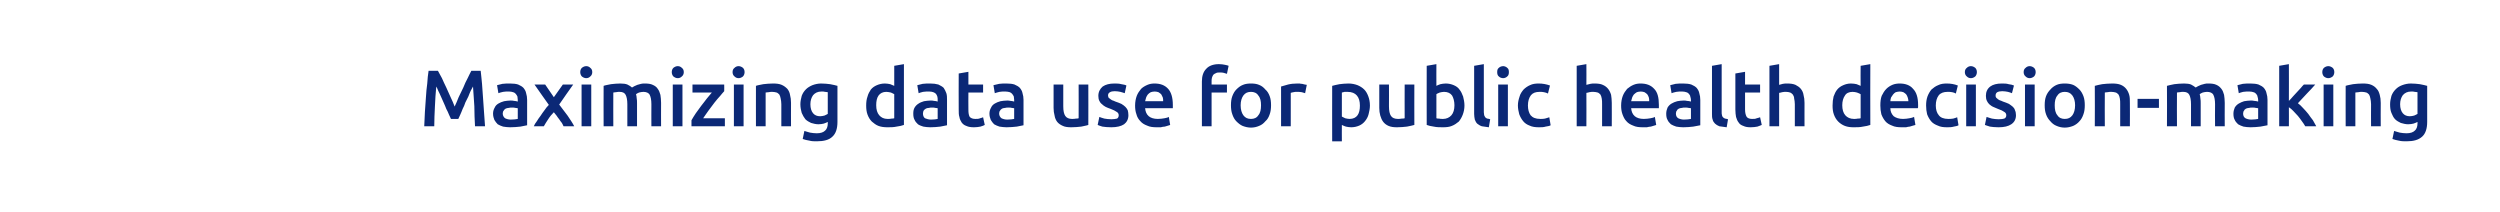 <?xml version="1.0" standalone="no"?><!DOCTYPE svg PUBLIC "-//W3C//DTD SVG 1.1//EN" "http://www.w3.org/Graphics/SVG/1.1/DTD/svg11.dtd"><svg xmlns="http://www.w3.org/2000/svg" version="1.1" width="748.4px" height="63.4px" viewBox="0 -1 748.4 63.4" style="top:-1px">  <desc>Maximizing data use for public health decision-making</desc>  <defs/>  <g id="Polygon82560">    <path d="M 131.1 20.2 C 131.4 20.8 131.8 21.5 132.3 22.4 C 132.7 23.3 133.1 24.2 133.6 25.2 C 134 26.2 134.5 27.1 134.9 28.1 C 135.4 29.1 135.8 30.1 136.1 30.9 C 136.5 30.1 136.9 29.1 137.3 28.1 C 137.8 27.1 138.2 26.2 138.7 25.2 C 139.1 24.2 139.5 23.3 140 22.4 C 140.4 21.5 140.8 20.8 141.1 20.2 C 141.1 20.2 143.9 20.2 143.9 20.2 C 144 21.4 144.2 22.7 144.3 24.1 C 144.4 25.4 144.5 26.8 144.6 28.3 C 144.7 29.7 144.8 31.1 144.9 32.6 C 145 34 145.1 35.4 145.2 36.8 C 145.2 36.8 142.2 36.8 142.2 36.8 C 142.1 34.9 142 32.9 142 30.8 C 141.9 28.8 141.7 26.8 141.6 24.9 C 141.4 25.3 141.2 25.7 140.9 26.2 C 140.7 26.7 140.4 27.3 140.2 27.9 C 139.9 28.5 139.6 29.1 139.3 29.7 C 139.1 30.4 138.8 31 138.5 31.6 C 138.3 32.2 138 32.8 137.8 33.3 C 137.6 33.8 137.4 34.2 137.2 34.6 C 137.2 34.6 135 34.6 135 34.6 C 134.8 34.2 134.6 33.8 134.4 33.3 C 134.2 32.7 133.9 32.2 133.6 31.6 C 133.4 31 133.1 30.4 132.8 29.7 C 132.5 29.1 132.3 28.5 132 27.9 C 131.7 27.3 131.5 26.7 131.2 26.2 C 131 25.7 130.8 25.2 130.6 24.9 C 130.4 26.8 130.3 28.8 130.2 30.8 C 130.1 32.9 130 34.9 130 36.8 C 130 36.8 127 36.8 127 36.8 C 127.1 35.4 127.1 34 127.2 32.5 C 127.3 31.1 127.4 29.6 127.5 28.2 C 127.6 26.7 127.7 25.3 127.9 24 C 128 22.6 128.1 21.3 128.3 20.2 C 128.3 20.2 131.1 20.2 131.1 20.2 Z M 152.9 34.8 C 153.8 34.8 154.5 34.7 155 34.6 C 155 34.6 155 31.4 155 31.4 C 154.8 31.4 154.6 31.3 154.3 31.3 C 154 31.2 153.6 31.2 153.3 31.2 C 153 31.2 152.6 31.2 152.3 31.3 C 152 31.3 151.7 31.4 151.4 31.5 C 151.2 31.7 150.9 31.8 150.8 32.1 C 150.6 32.3 150.5 32.6 150.5 33 C 150.5 33.6 150.8 34.1 151.2 34.4 C 151.6 34.6 152.2 34.8 152.9 34.8 Z M 152.7 24 C 153.7 24 154.5 24.1 155.1 24.3 C 155.8 24.6 156.3 24.9 156.7 25.3 C 157.1 25.8 157.4 26.3 157.5 26.9 C 157.7 27.5 157.8 28.2 157.8 28.9 C 157.8 28.9 157.8 36.5 157.8 36.5 C 157.3 36.6 156.7 36.7 155.8 36.9 C 154.9 37 153.8 37.1 152.7 37.1 C 151.9 37.1 151.3 37 150.6 36.9 C 150 36.7 149.5 36.5 149 36.2 C 148.6 35.8 148.3 35.4 148 34.9 C 147.8 34.4 147.6 33.8 147.6 33 C 147.6 32.3 147.8 31.7 148.1 31.2 C 148.3 30.7 148.7 30.3 149.2 30 C 149.7 29.7 150.2 29.5 150.9 29.3 C 151.5 29.2 152.2 29.1 152.8 29.1 C 153.2 29.1 153.5 29.1 153.9 29.2 C 154.2 29.2 154.6 29.3 155 29.4 C 155 29.4 155 28.9 155 28.9 C 155 28.6 154.9 28.2 154.9 27.9 C 154.8 27.6 154.6 27.4 154.4 27.1 C 154.2 26.9 154 26.7 153.6 26.6 C 153.3 26.5 152.9 26.4 152.4 26.4 C 151.7 26.4 151.1 26.4 150.6 26.5 C 150 26.6 149.5 26.8 149.2 26.9 C 149.2 26.9 148.8 24.5 148.8 24.5 C 149.2 24.4 149.7 24.3 150.4 24.1 C 151.1 24 151.9 24 152.7 24 Z M 165.8 28.1 L 168.5 24.3 L 171.6 24.3 C 171.6 24.3 167.35 30.28 167.4 30.3 C 168.2 31.4 169.1 32.5 169.9 33.6 C 170.7 34.8 171.4 35.8 171.9 36.8 C 171.9 36.8 168.7 36.8 168.7 36.8 C 168.6 36.5 168.4 36.2 168.2 35.8 C 167.9 35.5 167.7 35.1 167.4 34.7 C 167.1 34.4 166.9 34 166.6 33.6 C 166.3 33.2 166 32.9 165.8 32.6 C 165.2 33.2 164.6 33.9 164.1 34.7 C 163.6 35.5 163.1 36.2 162.8 36.8 C 162.8 36.8 159.8 36.8 159.8 36.8 C 160 36.3 160.3 35.8 160.7 35.3 C 161 34.8 161.4 34.2 161.8 33.7 C 162.2 33.1 162.6 32.5 163 32 C 163.4 31.4 163.8 30.9 164.3 30.4 C 164.26 30.4 160 24.3 160 24.3 L 163.2 24.3 L 165.8 28.1 Z M 177 36.8 L 174.1 36.8 L 174.1 24.3 L 177 24.3 L 177 36.8 Z M 177.3 20.6 C 177.3 21.1 177.1 21.6 176.7 21.9 C 176.4 22.2 176 22.4 175.5 22.4 C 175 22.4 174.6 22.2 174.2 21.9 C 173.9 21.6 173.7 21.1 173.7 20.6 C 173.7 20 173.9 19.6 174.2 19.3 C 174.6 19 175 18.8 175.5 18.8 C 176 18.8 176.4 19 176.7 19.3 C 177.1 19.6 177.3 20 177.3 20.6 Z M 187.8 30.2 C 187.8 28.9 187.6 28 187.3 27.4 C 187 26.8 186.4 26.5 185.5 26.5 C 185.2 26.5 184.8 26.5 184.4 26.6 C 184 26.6 183.8 26.7 183.6 26.7 C 183.57 26.69 183.6 36.8 183.6 36.8 L 180.7 36.8 C 180.7 36.8 180.66 24.67 180.7 24.7 C 181.2 24.5 182 24.4 182.9 24.2 C 183.8 24.1 184.7 24 185.7 24 C 186.6 24 187.3 24.1 187.8 24.3 C 188.4 24.6 188.9 24.9 189.2 25.2 C 189.4 25.1 189.6 25 189.9 24.8 C 190.2 24.7 190.5 24.5 190.8 24.4 C 191.1 24.3 191.5 24.2 191.9 24.1 C 192.3 24 192.6 24 193 24 C 194 24 194.8 24.1 195.4 24.4 C 196.1 24.7 196.6 25.1 196.9 25.6 C 197.3 26.1 197.5 26.7 197.7 27.4 C 197.8 28.1 197.9 28.9 197.9 29.8 C 197.87 29.76 197.9 36.8 197.9 36.8 L 195 36.8 C 195 36.8 194.97 30.22 195 30.2 C 195 28.9 194.8 28 194.5 27.4 C 194.2 26.8 193.5 26.5 192.6 26.5 C 192.2 26.5 191.7 26.6 191.3 26.7 C 190.9 26.9 190.6 27 190.4 27.2 C 190.5 27.6 190.6 28 190.6 28.4 C 190.7 28.9 190.7 29.4 190.7 29.9 C 190.72 29.88 190.7 36.8 190.7 36.8 L 187.8 36.8 C 187.8 36.8 187.81 30.22 187.8 30.2 Z M 204.3 36.8 L 201.4 36.8 L 201.4 24.3 L 204.3 24.3 L 204.3 36.8 Z M 204.7 20.6 C 204.7 21.1 204.5 21.6 204.1 21.9 C 203.8 22.2 203.4 22.4 202.9 22.4 C 202.4 22.4 202 22.2 201.6 21.9 C 201.3 21.6 201.1 21.1 201.1 20.6 C 201.1 20 201.3 19.6 201.6 19.3 C 202 19 202.4 18.8 202.9 18.8 C 203.4 18.8 203.8 19 204.1 19.3 C 204.5 19.6 204.7 20 204.7 20.6 Z M 216.8 26.3 C 216.5 26.6 216.1 27.1 215.6 27.7 C 215 28.3 214.5 29 213.9 29.7 C 213.3 30.5 212.7 31.3 212.1 32.1 C 211.5 32.9 211 33.7 210.5 34.4 C 210.49 34.39 217 34.4 217 34.4 L 217 36.8 L 207 36.8 C 207 36.8 206.99 35.02 207 35 C 207.3 34.4 207.8 33.7 208.3 32.9 C 208.8 32.2 209.4 31.4 209.9 30.7 C 210.5 29.9 211.1 29.2 211.6 28.5 C 212.2 27.8 212.7 27.2 213.1 26.7 C 213.08 26.69 207.3 26.7 207.3 26.7 L 207.3 24.3 L 216.8 24.3 C 216.8 24.3 216.83 26.3 216.8 26.3 Z M 222.6 36.8 L 219.7 36.8 L 219.7 24.3 L 222.6 24.3 L 222.6 36.8 Z M 222.9 20.6 C 222.9 21.1 222.7 21.6 222.4 21.9 C 222 22.2 221.6 22.4 221.1 22.4 C 220.6 22.4 220.2 22.2 219.9 21.9 C 219.5 21.6 219.3 21.1 219.3 20.6 C 219.3 20 219.5 19.6 219.9 19.3 C 220.2 19 220.6 18.8 221.1 18.8 C 221.6 18.8 222 19 222.4 19.3 C 222.7 19.6 222.9 20 222.9 20.6 Z M 226.3 24.7 C 226.8 24.5 227.6 24.4 228.5 24.2 C 229.4 24.1 230.4 24 231.4 24 C 232.5 24 233.3 24.1 234 24.4 C 234.7 24.7 235.2 25.1 235.7 25.6 C 236.1 26.1 236.4 26.7 236.5 27.4 C 236.7 28.1 236.8 28.9 236.8 29.8 C 236.77 29.76 236.8 36.8 236.8 36.8 L 233.9 36.8 C 233.9 36.8 233.87 30.22 233.9 30.2 C 233.9 29.5 233.8 29 233.7 28.5 C 233.6 28 233.5 27.6 233.3 27.3 C 233.1 27.1 232.8 26.8 232.5 26.7 C 232.1 26.6 231.7 26.5 231.2 26.5 C 230.9 26.5 230.5 26.5 230.1 26.6 C 229.7 26.6 229.4 26.7 229.2 26.7 C 229.19 26.69 229.2 36.8 229.2 36.8 L 226.3 36.8 C 226.3 36.8 226.28 24.67 226.3 24.7 Z M 242.6 30.2 C 242.6 31.4 242.9 32.3 243.4 32.9 C 243.9 33.5 244.6 33.8 245.5 33.8 C 245.9 33.8 246.4 33.7 246.8 33.6 C 247.2 33.4 247.5 33.3 247.8 33.1 C 247.8 33.1 247.8 26.6 247.8 26.6 C 247.6 26.6 247.3 26.5 247 26.5 C 246.7 26.4 246.3 26.4 245.9 26.4 C 244.8 26.4 244 26.8 243.4 27.5 C 242.9 28.2 242.6 29.1 242.6 30.2 Z M 250.7 35.5 C 250.7 37.5 250.2 39 249.2 39.9 C 248.2 40.9 246.6 41.3 244.5 41.3 C 243.7 41.3 243 41.3 242.3 41.1 C 241.5 41 240.9 40.8 240.3 40.6 C 240.3 40.6 240.8 38.2 240.8 38.2 C 241.3 38.4 241.9 38.5 242.5 38.7 C 243.1 38.8 243.8 38.9 244.5 38.9 C 245.7 38.9 246.5 38.6 247 38.1 C 247.5 37.7 247.8 36.9 247.8 36 C 247.8 36 247.8 35.5 247.8 35.5 C 247.5 35.7 247.1 35.8 246.6 36 C 246.2 36.1 245.6 36.2 245 36.2 C 244.2 36.2 243.5 36 242.8 35.8 C 242.2 35.5 241.6 35.2 241.1 34.7 C 240.7 34.2 240.3 33.5 240 32.8 C 239.8 32.1 239.6 31.2 239.6 30.2 C 239.6 29.3 239.8 28.5 240 27.7 C 240.3 26.9 240.7 26.3 241.3 25.7 C 241.8 25.2 242.5 24.8 243.2 24.5 C 244 24.2 244.9 24 245.8 24 C 246.8 24 247.7 24.1 248.5 24.2 C 249.4 24.4 250.1 24.5 250.7 24.7 C 250.7 24.7 250.7 35.5 250.7 35.5 Z M 262.3 30.5 C 262.3 31.8 262.6 32.8 263.2 33.5 C 263.8 34.2 264.6 34.6 265.7 34.6 C 266.2 34.6 266.6 34.6 266.9 34.5 C 267.2 34.5 267.5 34.5 267.7 34.4 C 267.7 34.4 267.7 27.2 267.7 27.2 C 267.4 27 267.1 26.9 266.7 26.7 C 266.2 26.6 265.8 26.5 265.3 26.5 C 264.3 26.5 263.5 26.9 263 27.6 C 262.5 28.3 262.3 29.3 262.3 30.5 Z M 270.6 36.4 C 270 36.6 269.3 36.8 268.4 36.9 C 267.5 37.1 266.6 37.1 265.7 37.1 C 264.7 37.1 263.8 37 263 36.7 C 262.2 36.4 261.6 35.9 261 35.4 C 260.4 34.8 260 34.1 259.7 33.3 C 259.4 32.5 259.3 31.6 259.3 30.6 C 259.3 29.6 259.4 28.7 259.7 27.9 C 259.9 27.1 260.3 26.4 260.7 25.8 C 261.2 25.2 261.8 24.8 262.5 24.5 C 263.2 24.2 264 24 264.9 24 C 265.5 24 266 24.1 266.5 24.2 C 266.9 24.4 267.3 24.5 267.7 24.7 C 267.68 24.7 267.7 18.7 267.7 18.7 L 270.6 18.2 C 270.6 18.2 270.59 36.43 270.6 36.4 Z M 278.7 34.8 C 279.6 34.8 280.3 34.7 280.7 34.6 C 280.7 34.6 280.7 31.4 280.7 31.4 C 280.6 31.4 280.3 31.3 280 31.3 C 279.7 31.2 279.4 31.2 279 31.2 C 278.7 31.2 278.4 31.2 278.1 31.3 C 277.7 31.3 277.4 31.4 277.2 31.5 C 276.9 31.7 276.7 31.8 276.5 32.1 C 276.4 32.3 276.3 32.6 276.3 33 C 276.3 33.6 276.5 34.1 276.9 34.4 C 277.4 34.6 278 34.8 278.7 34.8 Z M 278.5 24 C 279.4 24 280.2 24.1 280.9 24.3 C 281.5 24.6 282.1 24.9 282.5 25.3 C 282.8 25.8 283.1 26.3 283.3 26.9 C 283.5 27.5 283.5 28.2 283.5 28.9 C 283.5 28.9 283.5 36.5 283.5 36.5 C 283.1 36.6 282.4 36.7 281.5 36.9 C 280.6 37 279.6 37.1 278.5 37.1 C 277.7 37.1 277 37 276.4 36.9 C 275.8 36.7 275.2 36.5 274.8 36.2 C 274.4 35.8 274 35.4 273.8 34.9 C 273.5 34.4 273.4 33.8 273.4 33 C 273.4 32.3 273.5 31.7 273.8 31.2 C 274.1 30.7 274.5 30.3 275 30 C 275.4 29.7 276 29.5 276.6 29.3 C 277.3 29.2 277.9 29.1 278.6 29.1 C 278.9 29.1 279.3 29.1 279.6 29.2 C 280 29.2 280.3 29.3 280.7 29.4 C 280.7 29.4 280.7 28.9 280.7 28.9 C 280.7 28.6 280.7 28.2 280.6 27.9 C 280.5 27.6 280.4 27.4 280.2 27.1 C 280 26.9 279.7 26.7 279.4 26.6 C 279.1 26.5 278.7 26.4 278.2 26.4 C 277.5 26.4 276.9 26.4 276.3 26.5 C 275.8 26.6 275.3 26.8 275 26.9 C 275 26.9 274.6 24.5 274.6 24.5 C 275 24.4 275.5 24.3 276.2 24.1 C 276.9 24 277.7 24 278.5 24 Z M 287 21 L 289.9 20.5 L 289.9 24.3 L 294.3 24.3 L 294.3 26.7 L 289.9 26.7 C 289.9 26.7 289.86 31.8 289.9 31.8 C 289.9 32.8 290 33.5 290.3 34 C 290.7 34.4 291.2 34.6 292 34.6 C 292.5 34.6 293 34.6 293.4 34.4 C 293.8 34.3 294.1 34.2 294.3 34.1 C 294.3 34.1 294.8 36.4 294.8 36.4 C 294.5 36.6 294.1 36.7 293.5 36.9 C 293 37 292.3 37.1 291.6 37.1 C 290.7 37.1 289.9 37 289.3 36.7 C 288.7 36.5 288.3 36.2 287.9 35.7 C 287.6 35.2 287.3 34.7 287.2 34 C 287 33.4 287 32.7 287 31.8 C 286.96 31.82 287 21 287 21 Z M 301.5 34.8 C 302.4 34.8 303.1 34.7 303.6 34.6 C 303.6 34.6 303.6 31.4 303.6 31.4 C 303.4 31.4 303.2 31.3 302.9 31.3 C 302.6 31.2 302.3 31.2 301.9 31.2 C 301.6 31.2 301.2 31.2 300.9 31.3 C 300.6 31.3 300.3 31.4 300 31.5 C 299.8 31.7 299.5 31.8 299.4 32.1 C 299.2 32.3 299.1 32.6 299.1 33 C 299.1 33.6 299.4 34.1 299.8 34.4 C 300.2 34.6 300.8 34.8 301.5 34.8 Z M 301.3 24 C 302.3 24 303.1 24.1 303.7 24.3 C 304.4 24.6 304.9 24.9 305.3 25.3 C 305.7 25.8 306 26.3 306.1 26.9 C 306.3 27.5 306.4 28.2 306.4 28.9 C 306.4 28.9 306.4 36.5 306.4 36.5 C 305.9 36.6 305.3 36.7 304.4 36.9 C 303.5 37 302.4 37.1 301.3 37.1 C 300.6 37.1 299.9 37 299.2 36.9 C 298.6 36.7 298.1 36.5 297.6 36.2 C 297.2 35.8 296.9 35.4 296.6 34.9 C 296.4 34.4 296.2 33.8 296.2 33 C 296.2 32.3 296.4 31.7 296.7 31.2 C 296.9 30.7 297.3 30.3 297.8 30 C 298.3 29.7 298.8 29.5 299.5 29.3 C 300.1 29.2 300.8 29.1 301.5 29.1 C 301.8 29.1 302.1 29.1 302.5 29.2 C 302.8 29.2 303.2 29.3 303.6 29.4 C 303.6 29.4 303.6 28.9 303.6 28.9 C 303.6 28.6 303.5 28.2 303.5 27.9 C 303.4 27.6 303.2 27.4 303 27.1 C 302.8 26.9 302.6 26.7 302.3 26.6 C 301.9 26.5 301.5 26.4 301 26.4 C 300.3 26.4 299.7 26.4 299.2 26.5 C 298.6 26.6 298.2 26.8 297.8 26.9 C 297.8 26.9 297.4 24.5 297.4 24.5 C 297.8 24.4 298.3 24.3 299.1 24.1 C 299.8 24 300.5 24 301.3 24 Z M 325.8 36.4 C 325.3 36.6 324.5 36.7 323.7 36.9 C 322.8 37 321.8 37.1 320.7 37.1 C 319.7 37.1 318.8 37 318.2 36.7 C 317.5 36.4 316.9 36 316.5 35.5 C 316.1 35 315.8 34.3 315.7 33.6 C 315.5 32.9 315.4 32.1 315.4 31.3 C 315.39 31.3 315.4 24.3 315.4 24.3 L 318.3 24.3 C 318.3 24.3 318.3 30.84 318.3 30.8 C 318.3 32.2 318.5 33.1 318.9 33.7 C 319.3 34.3 320 34.6 320.9 34.6 C 321.3 34.6 321.7 34.6 322.1 34.5 C 322.4 34.5 322.7 34.5 322.9 34.4 C 322.93 34.42 322.9 24.3 322.9 24.3 L 325.8 24.3 C 325.8 24.3 325.83 36.43 325.8 36.4 Z M 332.7 34.7 C 333.4 34.7 334 34.6 334.4 34.5 C 334.7 34.3 334.9 34 334.9 33.5 C 334.9 33.1 334.7 32.7 334.3 32.5 C 333.9 32.2 333.3 31.9 332.5 31.6 C 331.9 31.4 331.4 31.2 331 31 C 330.6 30.8 330.2 30.5 329.9 30.2 C 329.5 29.9 329.3 29.6 329.1 29.2 C 328.9 28.8 328.8 28.3 328.8 27.7 C 328.8 26.5 329.3 25.6 330.1 24.9 C 331 24.3 332.1 24 333.6 24 C 334.3 24 335 24 335.7 24.2 C 336.3 24.3 336.9 24.4 337.2 24.6 C 337.2 24.6 336.7 26.9 336.7 26.9 C 336.3 26.8 335.9 26.6 335.4 26.5 C 334.9 26.4 334.4 26.3 333.7 26.3 C 333.1 26.3 332.6 26.4 332.3 26.6 C 331.9 26.8 331.7 27.1 331.7 27.6 C 331.7 27.8 331.8 27.9 331.8 28.1 C 331.9 28.3 332 28.4 332.2 28.5 C 332.4 28.7 332.6 28.8 332.9 29 C 333.2 29.1 333.5 29.2 333.9 29.4 C 334.6 29.6 335.2 29.9 335.7 30.1 C 336.2 30.4 336.6 30.7 336.9 31 C 337.2 31.3 337.4 31.6 337.6 32 C 337.7 32.4 337.8 32.9 337.8 33.5 C 337.8 34.7 337.3 35.6 336.5 36.2 C 335.6 36.8 334.3 37.1 332.7 37.1 C 331.5 37.1 330.7 37 330 36.9 C 329.3 36.7 328.8 36.5 328.6 36.4 C 328.6 36.4 329.1 34 329.1 34 C 329.5 34.2 330 34.3 330.6 34.5 C 331.2 34.6 331.9 34.7 332.7 34.7 Z M 339.8 30.6 C 339.8 29.5 340 28.5 340.3 27.7 C 340.6 26.9 341.1 26.2 341.6 25.6 C 342.1 25.1 342.8 24.7 343.5 24.4 C 344.2 24.1 344.9 24 345.6 24 C 347.4 24 348.7 24.5 349.7 25.6 C 350.6 26.6 351.1 28.2 351.1 30.4 C 351.1 30.5 351.1 30.7 351.1 30.9 C 351.1 31.1 351.1 31.3 351.1 31.4 C 351.1 31.4 342.8 31.4 342.8 31.4 C 342.9 32.4 343.2 33.2 343.9 33.8 C 344.5 34.3 345.4 34.6 346.6 34.6 C 347.3 34.6 348 34.5 348.6 34.4 C 349.1 34.3 349.6 34.2 349.9 34 C 349.9 34 350.3 36.4 350.3 36.4 C 350.2 36.5 349.9 36.5 349.7 36.6 C 349.4 36.7 349.1 36.8 348.7 36.9 C 348.3 36.9 347.9 37 347.5 37.1 C 347.1 37.1 346.7 37.1 346.3 37.1 C 345.2 37.1 344.2 37 343.4 36.6 C 342.6 36.3 341.9 35.9 341.4 35.3 C 340.8 34.7 340.4 34 340.2 33.2 C 339.9 32.4 339.8 31.5 339.8 30.6 Z M 348.2 29.3 C 348.2 28.9 348.2 28.5 348.1 28.2 C 347.9 27.8 347.8 27.5 347.6 27.2 C 347.4 27 347.1 26.8 346.8 26.6 C 346.5 26.5 346.1 26.4 345.7 26.4 C 345.2 26.4 344.8 26.5 344.5 26.6 C 344.1 26.8 343.9 27 343.6 27.3 C 343.4 27.6 343.2 27.9 343.1 28.2 C 343 28.6 342.9 28.9 342.8 29.3 C 342.8 29.3 348.2 29.3 348.2 29.3 Z M 364.9 18.2 C 365.6 18.2 366.2 18.3 366.7 18.4 C 367.2 18.5 367.6 18.6 367.8 18.7 C 367.8 18.7 367.3 21.1 367.3 21.1 C 367 21 366.7 20.9 366.3 20.8 C 366 20.7 365.6 20.7 365.2 20.7 C 364.7 20.7 364.3 20.7 364 20.9 C 363.7 21 363.4 21.2 363.2 21.4 C 363 21.7 362.9 22 362.8 22.3 C 362.7 22.7 362.7 23 362.7 23.4 C 362.7 23.42 362.7 24.3 362.7 24.3 L 367.3 24.3 L 367.3 26.7 L 362.7 26.7 L 362.7 36.8 L 359.8 36.8 C 359.8 36.8 359.79 23.38 359.8 23.4 C 359.8 21.8 360.2 20.5 361.1 19.6 C 361.9 18.7 363.2 18.2 364.9 18.2 Z M 380.5 30.5 C 380.5 31.5 380.4 32.4 380.1 33.2 C 379.8 34.1 379.4 34.8 378.8 35.3 C 378.3 35.9 377.7 36.4 376.9 36.7 C 376.2 37 375.4 37.2 374.5 37.2 C 373.6 37.2 372.8 37 372 36.7 C 371.3 36.4 370.7 35.9 370.1 35.3 C 369.6 34.8 369.2 34.1 368.9 33.2 C 368.6 32.4 368.5 31.5 368.5 30.5 C 368.5 29.5 368.6 28.6 368.9 27.8 C 369.2 27 369.6 26.3 370.1 25.8 C 370.7 25.2 371.3 24.7 372.1 24.4 C 372.8 24.1 373.6 24 374.5 24 C 375.4 24 376.2 24.1 376.9 24.4 C 377.7 24.7 378.3 25.2 378.8 25.8 C 379.4 26.3 379.8 27 380.1 27.8 C 380.4 28.6 380.5 29.5 380.5 30.5 Z M 377.5 30.5 C 377.5 29.3 377.3 28.3 376.7 27.6 C 376.2 26.8 375.4 26.5 374.5 26.5 C 373.5 26.5 372.8 26.8 372.2 27.6 C 371.7 28.3 371.4 29.3 371.4 30.5 C 371.4 31.8 371.7 32.8 372.2 33.5 C 372.8 34.3 373.5 34.6 374.5 34.6 C 375.4 34.6 376.2 34.3 376.7 33.5 C 377.3 32.8 377.5 31.8 377.5 30.5 Z M 390.7 26.9 C 390.4 26.8 390.1 26.7 389.7 26.6 C 389.2 26.5 388.7 26.5 388.2 26.5 C 387.9 26.5 387.5 26.5 387.2 26.6 C 386.8 26.7 386.6 26.7 386.4 26.8 C 386.41 26.76 386.4 36.8 386.4 36.8 L 383.5 36.8 C 383.5 36.8 383.51 24.86 383.5 24.9 C 384.1 24.7 384.8 24.5 385.6 24.3 C 386.4 24.1 387.4 24 388.4 24 C 388.6 24 388.8 24 389.1 24 C 389.3 24.1 389.6 24.1 389.8 24.1 C 390.1 24.2 390.3 24.2 390.6 24.3 C 390.8 24.3 391 24.4 391.2 24.4 C 391.2 24.4 390.7 26.9 390.7 26.9 Z M 407.1 30.6 C 407.1 29.3 406.8 28.3 406.2 27.6 C 405.6 26.9 404.7 26.5 403.4 26.5 C 403.1 26.5 402.8 26.5 402.5 26.5 C 402.3 26.6 402 26.6 401.7 26.7 C 401.7 26.7 401.7 33.9 401.7 33.9 C 401.9 34 402.3 34.2 402.7 34.4 C 403.1 34.5 403.6 34.6 404 34.6 C 405.1 34.6 405.9 34.2 406.4 33.5 C 406.9 32.8 407.1 31.8 407.1 30.6 Z M 410.1 30.6 C 410.1 31.5 409.9 32.4 409.7 33.2 C 409.5 34 409.1 34.7 408.6 35.3 C 408.2 35.8 407.6 36.3 406.9 36.6 C 406.2 36.9 405.4 37.1 404.5 37.1 C 403.9 37.1 403.4 37 402.9 36.9 C 402.4 36.7 402 36.6 401.7 36.4 C 401.67 36.38 401.7 41.3 401.7 41.3 L 398.8 41.3 C 398.8 41.3 398.77 24.67 398.8 24.7 C 399.4 24.5 400.1 24.4 401 24.2 C 401.8 24.1 402.7 24 403.7 24 C 404.7 24 405.6 24.2 406.4 24.5 C 407.1 24.8 407.8 25.2 408.4 25.8 C 408.9 26.3 409.3 27 409.6 27.8 C 409.9 28.6 410.1 29.5 410.1 30.6 Z M 423.4 36.4 C 422.8 36.6 422.1 36.7 421.2 36.9 C 420.3 37 419.3 37.1 418.2 37.1 C 417.2 37.1 416.4 37 415.7 36.7 C 415 36.4 414.5 36 414.1 35.5 C 413.7 35 413.4 34.3 413.2 33.6 C 413 32.9 412.9 32.1 412.9 31.3 C 412.93 31.3 412.9 24.3 412.9 24.3 L 415.8 24.3 C 415.8 24.3 415.83 30.84 415.8 30.8 C 415.8 32.2 416 33.1 416.4 33.7 C 416.8 34.3 417.5 34.6 418.5 34.6 C 418.8 34.6 419.2 34.6 419.6 34.5 C 420 34.5 420.3 34.5 420.5 34.4 C 420.47 34.42 420.5 24.3 420.5 24.3 L 423.4 24.3 C 423.4 24.3 423.37 36.43 423.4 36.4 Z M 435.4 30.5 C 435.4 29.3 435.1 28.3 434.7 27.6 C 434.2 26.9 433.4 26.5 432.3 26.5 C 431.9 26.5 431.4 26.6 431 26.7 C 430.6 26.9 430.2 27 430 27.2 C 430 27.2 430 34.4 430 34.4 C 430.2 34.5 430.4 34.5 430.8 34.5 C 431.1 34.6 431.5 34.6 432 34.6 C 433 34.6 433.9 34.2 434.5 33.5 C 435.1 32.8 435.4 31.8 435.4 30.5 Z M 438.4 30.6 C 438.4 31.6 438.2 32.5 437.9 33.3 C 437.6 34.1 437.2 34.8 436.7 35.4 C 436.1 35.9 435.4 36.4 434.6 36.7 C 433.9 37 433 37.1 432 37.1 C 431 37.1 430.1 37.1 429.2 36.9 C 428.4 36.8 427.6 36.6 427.1 36.4 C 427.07 36.43 427.1 18.7 427.1 18.7 L 430 18.2 C 430 18.2 429.97 24.7 430 24.7 C 430.3 24.5 430.7 24.4 431.2 24.2 C 431.7 24.1 432.2 24 432.8 24 C 433.7 24 434.5 24.2 435.2 24.5 C 435.9 24.8 436.5 25.2 436.9 25.8 C 437.4 26.4 437.7 27.1 438 27.9 C 438.2 28.7 438.4 29.6 438.4 30.6 Z M 445.7 37.1 C 444.9 37 444.2 36.9 443.6 36.8 C 443 36.6 442.6 36.3 442.2 36 C 441.9 35.7 441.7 35.3 441.5 34.8 C 441.4 34.3 441.3 33.7 441.3 33.1 C 441.32 33.12 441.3 18.7 441.3 18.7 L 444.2 18.2 C 444.2 18.2 444.22 32.57 444.2 32.6 C 444.2 32.9 444.3 33.2 444.3 33.5 C 444.4 33.7 444.5 33.9 444.6 34.1 C 444.8 34.2 444.9 34.4 445.2 34.5 C 445.4 34.5 445.8 34.6 446.1 34.7 C 446.1 34.7 445.7 37.1 445.7 37.1 Z M 451.4 36.8 L 448.5 36.8 L 448.5 24.3 L 451.4 24.3 L 451.4 36.8 Z M 451.7 20.6 C 451.7 21.1 451.6 21.6 451.2 21.9 C 450.9 22.2 450.4 22.4 450 22.4 C 449.5 22.4 449 22.2 448.7 21.9 C 448.3 21.6 448.2 21.1 448.2 20.6 C 448.2 20 448.3 19.6 448.7 19.3 C 449 19 449.5 18.8 450 18.8 C 450.4 18.8 450.9 19 451.2 19.3 C 451.6 19.6 451.7 20 451.7 20.6 Z M 454.4 30.6 C 454.4 29.6 454.6 28.8 454.9 27.9 C 455.1 27.1 455.6 26.4 456.1 25.8 C 456.6 25.3 457.3 24.8 458 24.5 C 458.8 24.1 459.7 24 460.6 24 C 461.8 24 462.9 24.2 464 24.6 C 464 24.6 463.4 27 463.4 27 C 463 26.8 462.7 26.7 462.2 26.6 C 461.8 26.5 461.4 26.5 460.9 26.5 C 459.7 26.5 458.9 26.8 458.3 27.5 C 457.7 28.3 457.4 29.3 457.4 30.6 C 457.4 31.8 457.7 32.8 458.2 33.5 C 458.8 34.2 459.7 34.6 461.1 34.6 C 461.6 34.6 462.1 34.6 462.5 34.5 C 463 34.4 463.4 34.2 463.8 34.1 C 463.8 34.1 464.2 36.5 464.2 36.5 C 463.9 36.7 463.4 36.8 462.7 36.9 C 462.1 37.1 461.4 37.1 460.7 37.1 C 459.7 37.1 458.7 37 457.9 36.6 C 457.1 36.3 456.5 35.9 456 35.3 C 455.5 34.7 455.1 34 454.8 33.2 C 454.6 32.4 454.4 31.5 454.4 30.6 Z M 472 36.8 L 472 18.7 L 474.9 18.2 C 474.9 18.2 474.94 24.41 474.9 24.4 C 475.3 24.3 475.6 24.2 476.1 24.1 C 476.5 24 476.9 24 477.3 24 C 478.3 24 479.2 24.1 479.8 24.4 C 480.5 24.7 481 25.1 481.4 25.6 C 481.8 26.1 482.1 26.7 482.3 27.4 C 482.4 28.1 482.5 28.9 482.5 29.8 C 482.53 29.76 482.5 36.8 482.5 36.8 L 479.6 36.8 C 479.6 36.8 479.62 30.22 479.6 30.2 C 479.6 29.5 479.6 29 479.5 28.5 C 479.4 28 479.3 27.6 479.1 27.3 C 478.9 27.1 478.6 26.8 478.3 26.7 C 477.9 26.6 477.5 26.5 477 26.5 C 476.6 26.5 476.2 26.5 475.8 26.6 C 475.4 26.7 475.1 26.8 474.9 26.8 C 474.94 26.83 474.9 36.8 474.9 36.8 L 472 36.8 Z M 485.3 30.6 C 485.3 29.5 485.5 28.5 485.8 27.7 C 486.1 26.9 486.6 26.2 487.1 25.6 C 487.7 25.1 488.3 24.7 489 24.4 C 489.7 24.1 490.4 24 491.1 24 C 492.9 24 494.2 24.5 495.2 25.6 C 496.2 26.6 496.6 28.2 496.6 30.4 C 496.6 30.5 496.6 30.7 496.6 30.9 C 496.6 31.1 496.6 31.3 496.6 31.4 C 496.6 31.4 488.3 31.4 488.3 31.4 C 488.4 32.4 488.7 33.2 489.4 33.8 C 490 34.3 490.9 34.6 492.1 34.6 C 492.8 34.6 493.5 34.5 494.1 34.4 C 494.6 34.3 495.1 34.2 495.4 34 C 495.4 34 495.8 36.4 495.8 36.4 C 495.7 36.5 495.4 36.5 495.2 36.6 C 494.9 36.7 494.6 36.8 494.2 36.9 C 493.8 36.9 493.5 37 493 37.1 C 492.6 37.1 492.2 37.1 491.8 37.1 C 490.7 37.1 489.7 37 488.9 36.6 C 488.1 36.3 487.4 35.9 486.9 35.3 C 486.3 34.7 486 34 485.7 33.2 C 485.4 32.4 485.3 31.5 485.3 30.6 Z M 493.7 29.3 C 493.7 28.9 493.7 28.5 493.6 28.2 C 493.5 27.8 493.3 27.5 493.1 27.2 C 492.9 27 492.6 26.8 492.3 26.6 C 492 26.5 491.6 26.4 491.2 26.4 C 490.7 26.4 490.3 26.5 490 26.6 C 489.7 26.8 489.4 27 489.1 27.3 C 488.9 27.6 488.7 27.9 488.6 28.2 C 488.5 28.6 488.4 28.9 488.3 29.3 C 488.3 29.3 493.7 29.3 493.7 29.3 Z M 504.1 34.8 C 505 34.8 505.7 34.7 506.2 34.6 C 506.2 34.6 506.2 31.4 506.2 31.4 C 506 31.4 505.8 31.3 505.5 31.3 C 505.2 31.2 504.8 31.2 504.5 31.2 C 504.1 31.2 503.8 31.2 503.5 31.3 C 503.2 31.3 502.9 31.4 502.6 31.5 C 502.3 31.7 502.1 31.8 502 32.1 C 501.8 32.3 501.7 32.6 501.7 33 C 501.7 33.6 501.9 34.1 502.4 34.4 C 502.8 34.6 503.4 34.8 504.1 34.8 Z M 503.9 24 C 504.8 24 505.7 24.1 506.3 24.3 C 507 24.6 507.5 24.9 507.9 25.3 C 508.3 25.8 508.6 26.3 508.7 26.9 C 508.9 27.5 509 28.2 509 28.9 C 509 28.9 509 36.5 509 36.5 C 508.5 36.6 507.9 36.7 506.9 36.9 C 506 37 505 37.1 503.9 37.1 C 503.1 37.1 502.4 37 501.8 36.9 C 501.2 36.7 500.7 36.5 500.2 36.2 C 499.8 35.8 499.4 35.4 499.2 34.9 C 498.9 34.4 498.8 33.8 498.8 33 C 498.8 32.3 499 31.7 499.2 31.2 C 499.5 30.7 499.9 30.3 500.4 30 C 500.9 29.7 501.4 29.5 502.1 29.3 C 502.7 29.2 503.3 29.1 504 29.1 C 504.4 29.1 504.7 29.1 505 29.2 C 505.4 29.2 505.8 29.3 506.2 29.4 C 506.2 29.4 506.2 28.9 506.2 28.9 C 506.2 28.6 506.1 28.2 506 27.9 C 506 27.6 505.8 27.4 505.6 27.1 C 505.4 26.9 505.2 26.7 504.8 26.6 C 504.5 26.5 504.1 26.4 503.6 26.4 C 502.9 26.4 502.3 26.4 501.8 26.5 C 501.2 26.6 500.7 26.8 500.4 26.9 C 500.4 26.9 500 24.5 500 24.5 C 500.4 24.4 500.9 24.3 501.6 24.1 C 502.3 24 503.1 24 503.9 24 Z M 516.9 37.1 C 516 37 515.3 36.9 514.7 36.8 C 514.2 36.6 513.7 36.3 513.4 36 C 513.1 35.7 512.8 35.3 512.7 34.8 C 512.5 34.3 512.5 33.7 512.5 33.1 C 512.48 33.12 512.5 18.7 512.5 18.7 L 515.4 18.2 C 515.4 18.2 515.38 32.57 515.4 32.6 C 515.4 32.9 515.4 33.2 515.5 33.5 C 515.5 33.7 515.6 33.9 515.8 34.1 C 515.9 34.2 516.1 34.4 516.4 34.5 C 516.6 34.5 516.9 34.6 517.3 34.7 C 517.3 34.7 516.9 37.1 516.9 37.1 Z M 519.5 21 L 522.4 20.5 L 522.4 24.3 L 526.9 24.3 L 526.9 26.7 L 522.4 26.7 C 522.4 26.7 522.42 31.8 522.4 31.8 C 522.4 32.8 522.6 33.5 522.9 34 C 523.2 34.4 523.8 34.6 524.5 34.6 C 525.1 34.6 525.5 34.6 525.9 34.4 C 526.3 34.3 526.7 34.2 526.9 34.1 C 526.9 34.1 527.4 36.4 527.4 36.4 C 527 36.6 526.6 36.7 526.1 36.9 C 525.5 37 524.9 37.1 524.1 37.1 C 523.2 37.1 522.5 37 521.9 36.7 C 521.3 36.5 520.8 36.2 520.5 35.7 C 520.1 35.2 519.9 34.7 519.7 34 C 519.6 33.4 519.5 32.7 519.5 31.8 C 519.51 31.82 519.5 21 519.5 21 Z M 529.7 36.8 L 529.7 18.7 L 532.6 18.2 C 532.6 18.2 532.59 24.41 532.6 24.4 C 532.9 24.3 533.3 24.2 533.7 24.1 C 534.1 24 534.6 24 535 24 C 536 24 536.8 24.1 537.5 24.4 C 538.1 24.7 538.7 25.1 539.1 25.6 C 539.5 26.1 539.8 26.7 539.9 27.4 C 540.1 28.1 540.2 28.9 540.2 29.8 C 540.18 29.76 540.2 36.8 540.2 36.8 L 537.3 36.8 C 537.3 36.8 537.27 30.22 537.3 30.2 C 537.3 29.5 537.2 29 537.1 28.5 C 537.1 28 536.9 27.6 536.7 27.3 C 536.5 27.1 536.2 26.8 535.9 26.7 C 535.6 26.6 535.2 26.5 534.7 26.5 C 534.3 26.5 533.9 26.5 533.5 26.6 C 533.1 26.7 532.8 26.8 532.6 26.8 C 532.59 26.83 532.6 36.8 532.6 36.8 L 529.7 36.8 Z M 551.5 30.5 C 551.5 31.8 551.8 32.8 552.4 33.5 C 553 34.2 553.9 34.6 555 34.6 C 555.4 34.6 555.8 34.6 556.1 34.5 C 556.5 34.5 556.7 34.5 557 34.4 C 557 34.4 557 27.2 557 27.2 C 556.7 27 556.4 26.9 555.9 26.7 C 555.5 26.6 555.1 26.5 554.6 26.5 C 553.5 26.5 552.7 26.9 552.3 27.6 C 551.8 28.3 551.5 29.3 551.5 30.5 Z M 559.9 36.4 C 559.3 36.6 558.6 36.8 557.7 36.9 C 556.8 37.1 555.9 37.1 554.9 37.1 C 553.9 37.1 553.1 37 552.3 36.7 C 551.5 36.4 550.8 35.9 550.3 35.4 C 549.7 34.8 549.3 34.1 549 33.3 C 548.7 32.5 548.6 31.6 548.6 30.6 C 548.6 29.6 548.7 28.7 548.9 27.9 C 549.2 27.1 549.5 26.4 550 25.8 C 550.5 25.2 551.1 24.8 551.8 24.5 C 552.5 24.2 553.2 24 554.1 24 C 554.8 24 555.3 24.1 555.8 24.2 C 556.2 24.4 556.6 24.5 557 24.7 C 556.95 24.7 557 18.7 557 18.7 L 559.9 18.2 C 559.9 18.2 559.85 36.43 559.9 36.4 Z M 562.9 30.6 C 562.9 29.5 563 28.5 563.3 27.7 C 563.7 26.9 564.1 26.2 564.7 25.6 C 565.2 25.1 565.8 24.7 566.5 24.4 C 567.2 24.1 568 24 568.7 24 C 570.4 24 571.8 24.5 572.7 25.6 C 573.7 26.6 574.2 28.2 574.2 30.4 C 574.2 30.5 574.2 30.7 574.2 30.9 C 574.2 31.1 574.2 31.3 574.1 31.4 C 574.1 31.4 565.9 31.4 565.9 31.4 C 565.9 32.4 566.3 33.2 566.9 33.8 C 567.6 34.3 568.5 34.6 569.7 34.6 C 570.4 34.6 571 34.5 571.6 34.4 C 572.2 34.3 572.6 34.2 573 34 C 573 34 573.4 36.4 573.4 36.4 C 573.2 36.5 573 36.5 572.7 36.6 C 572.4 36.7 572.1 36.8 571.7 36.9 C 571.4 36.9 571 37 570.6 37.1 C 570.2 37.1 569.7 37.1 569.3 37.1 C 568.2 37.1 567.2 37 566.4 36.6 C 565.6 36.3 564.9 35.9 564.4 35.3 C 563.9 34.7 563.5 34 563.2 33.2 C 563 32.4 562.9 31.5 562.9 30.6 Z M 571.3 29.3 C 571.3 28.9 571.2 28.5 571.1 28.2 C 571 27.8 570.8 27.5 570.6 27.2 C 570.4 27 570.1 26.8 569.8 26.6 C 569.5 26.5 569.1 26.4 568.7 26.4 C 568.3 26.4 567.9 26.5 567.5 26.6 C 567.2 26.8 566.9 27 566.7 27.3 C 566.5 27.6 566.3 27.9 566.1 28.2 C 566 28.6 565.9 28.9 565.9 29.3 C 565.9 29.3 571.3 29.3 571.3 29.3 Z M 576.6 30.6 C 576.6 29.6 576.7 28.8 577 27.9 C 577.3 27.1 577.7 26.4 578.2 25.8 C 578.8 25.3 579.4 24.8 580.2 24.5 C 581 24.1 581.8 24 582.8 24 C 584 24 585.1 24.2 586.1 24.6 C 586.1 24.6 585.5 27 585.5 27 C 585.2 26.8 584.8 26.7 584.4 26.6 C 583.9 26.5 583.5 26.5 583 26.5 C 581.9 26.5 581 26.8 580.4 27.5 C 579.8 28.3 579.5 29.3 579.5 30.6 C 579.5 31.8 579.8 32.8 580.4 33.5 C 580.9 34.2 581.9 34.6 583.2 34.6 C 583.7 34.6 584.2 34.6 584.7 34.5 C 585.2 34.4 585.6 34.2 585.9 34.1 C 585.9 34.1 586.3 36.5 586.3 36.5 C 586 36.7 585.5 36.8 584.9 36.9 C 584.2 37.1 583.6 37.1 582.9 37.1 C 581.8 37.1 580.9 37 580.1 36.6 C 579.3 36.3 578.6 35.9 578.1 35.3 C 577.6 34.7 577.2 34 576.9 33.2 C 576.7 32.4 576.6 31.5 576.6 30.6 Z M 591.5 36.8 L 588.6 36.8 L 588.6 24.3 L 591.5 24.3 L 591.5 36.8 Z M 591.8 20.6 C 591.8 21.1 591.6 21.6 591.3 21.9 C 590.9 22.2 590.5 22.4 590 22.4 C 589.5 22.4 589.1 22.2 588.8 21.9 C 588.4 21.6 588.2 21.1 588.2 20.6 C 588.2 20 588.4 19.6 588.8 19.3 C 589.1 19 589.5 18.8 590 18.8 C 590.5 18.8 590.9 19 591.3 19.3 C 591.6 19.6 591.8 20 591.8 20.6 Z M 598.3 34.7 C 599.1 34.7 599.7 34.6 600 34.5 C 600.4 34.3 600.6 34 600.6 33.5 C 600.6 33.1 600.4 32.7 600 32.5 C 599.6 32.2 599 31.9 598.1 31.6 C 597.6 31.4 597.1 31.2 596.7 31 C 596.2 30.8 595.9 30.5 595.5 30.2 C 595.2 29.9 595 29.6 594.8 29.2 C 594.6 28.8 594.5 28.3 594.5 27.7 C 594.5 26.5 594.9 25.6 595.8 24.9 C 596.6 24.3 597.8 24 599.2 24 C 600 24 600.7 24 601.3 24.2 C 602 24.3 602.5 24.4 602.9 24.6 C 602.9 24.6 602.3 26.9 602.3 26.9 C 602 26.8 601.6 26.6 601.1 26.5 C 600.6 26.4 600 26.3 599.4 26.3 C 598.8 26.3 598.3 26.4 597.9 26.6 C 597.6 26.8 597.4 27.1 597.4 27.6 C 597.4 27.8 597.4 27.9 597.5 28.1 C 597.6 28.3 597.7 28.4 597.9 28.5 C 598 28.7 598.3 28.8 598.6 29 C 598.9 29.1 599.2 29.2 599.6 29.4 C 600.3 29.6 600.9 29.9 601.4 30.1 C 601.9 30.4 602.2 30.7 602.6 31 C 602.9 31.3 603.1 31.6 603.2 32 C 603.4 32.4 603.5 32.9 603.5 33.5 C 603.5 34.7 603 35.6 602.1 36.2 C 601.2 36.8 600 37.1 598.3 37.1 C 597.2 37.1 596.3 37 595.7 36.9 C 595 36.7 594.5 36.5 594.2 36.4 C 594.2 36.4 594.7 34 594.7 34 C 595.2 34.2 595.7 34.3 596.3 34.5 C 596.9 34.6 597.6 34.7 598.3 34.7 Z M 609.1 36.8 L 606.2 36.8 L 606.2 24.3 L 609.1 24.3 L 609.1 36.8 Z M 609.4 20.6 C 609.4 21.1 609.2 21.6 608.9 21.9 C 608.5 22.2 608.1 22.4 607.6 22.4 C 607.1 22.4 606.7 22.2 606.4 21.9 C 606 21.6 605.8 21.1 605.8 20.6 C 605.8 20 606 19.6 606.4 19.3 C 606.7 19 607.1 18.8 607.6 18.8 C 608.1 18.8 608.5 19 608.9 19.3 C 609.2 19.6 609.4 20 609.4 20.6 Z M 624.1 30.5 C 624.1 31.5 624 32.4 623.7 33.2 C 623.4 34.1 623 34.8 622.5 35.3 C 622 35.9 621.3 36.4 620.6 36.7 C 619.8 37 619 37.2 618.1 37.2 C 617.2 37.2 616.4 37 615.7 36.7 C 614.9 36.4 614.3 35.9 613.8 35.3 C 613.3 34.8 612.8 34.1 612.5 33.2 C 612.2 32.4 612.1 31.5 612.1 30.5 C 612.1 29.5 612.2 28.6 612.5 27.8 C 612.8 27 613.3 26.3 613.8 25.8 C 614.3 25.2 615 24.7 615.7 24.4 C 616.4 24.1 617.2 24 618.1 24 C 619 24 619.8 24.1 620.6 24.4 C 621.3 24.7 621.9 25.2 622.5 25.8 C 623 26.3 623.4 27 623.7 27.8 C 624 28.6 624.1 29.5 624.1 30.5 Z M 621.2 30.5 C 621.2 29.3 620.9 28.3 620.4 27.6 C 619.8 26.8 619.1 26.5 618.1 26.5 C 617.2 26.5 616.4 26.8 615.9 27.6 C 615.3 28.3 615.1 29.3 615.1 30.5 C 615.1 31.8 615.3 32.8 615.9 33.5 C 616.4 34.3 617.2 34.6 618.1 34.6 C 619.1 34.6 619.8 34.3 620.4 33.5 C 620.9 32.8 621.2 31.8 621.2 30.5 Z M 627.1 24.7 C 627.7 24.5 628.4 24.4 629.3 24.2 C 630.2 24.1 631.2 24 632.3 24 C 633.3 24 634.2 24.1 634.9 24.4 C 635.6 24.7 636.1 25.1 636.5 25.6 C 636.9 26.1 637.2 26.7 637.4 27.4 C 637.6 28.1 637.6 28.9 637.6 29.8 C 637.64 29.76 637.6 36.8 637.6 36.8 L 634.7 36.8 C 634.7 36.8 634.73 30.22 634.7 30.2 C 634.7 29.5 634.7 29 634.6 28.5 C 634.5 28 634.4 27.6 634.2 27.3 C 634 27.1 633.7 26.8 633.4 26.7 C 633 26.6 632.6 26.5 632.1 26.5 C 631.7 26.5 631.3 26.5 630.9 26.6 C 630.5 26.6 630.2 26.7 630.1 26.7 C 630.05 26.69 630.1 36.8 630.1 36.8 L 627.1 36.8 C 627.1 36.8 627.15 24.67 627.1 24.7 Z M 639.9 28.6 L 646.3 28.6 L 646.3 31.3 L 639.9 31.3 L 639.9 28.6 Z M 655.9 30.2 C 655.9 28.9 655.7 28 655.4 27.4 C 655.1 26.8 654.5 26.5 653.6 26.5 C 653.3 26.5 652.9 26.5 652.5 26.6 C 652.1 26.6 651.8 26.7 651.7 26.7 C 651.65 26.69 651.7 36.8 651.7 36.8 L 648.7 36.8 C 648.7 36.8 648.75 24.67 648.7 24.7 C 649.3 24.5 650 24.4 650.9 24.2 C 651.8 24.1 652.8 24 653.8 24 C 654.7 24 655.4 24.1 655.9 24.3 C 656.5 24.6 656.9 24.9 657.3 25.2 C 657.5 25.1 657.7 25 658 24.8 C 658.3 24.7 658.6 24.5 658.9 24.4 C 659.2 24.3 659.6 24.2 660 24.1 C 660.3 24 660.7 24 661.1 24 C 662.1 24 662.9 24.1 663.5 24.4 C 664.2 24.7 664.6 25.1 665 25.6 C 665.4 26.1 665.6 26.7 665.8 27.4 C 665.9 28.1 666 28.9 666 29.8 C 665.96 29.76 666 36.8 666 36.8 L 663.1 36.8 C 663.1 36.8 663.05 30.22 663.1 30.2 C 663.1 28.9 662.9 28 662.6 27.4 C 662.3 26.8 661.6 26.5 660.7 26.5 C 660.3 26.5 659.8 26.6 659.4 26.7 C 659 26.9 658.7 27 658.5 27.2 C 658.6 27.6 658.7 28 658.7 28.4 C 658.8 28.9 658.8 29.4 658.8 29.9 C 658.8 29.88 658.8 36.8 658.8 36.8 L 655.9 36.8 C 655.9 36.8 655.9 30.22 655.9 30.2 Z M 673.9 34.8 C 674.8 34.8 675.5 34.7 676 34.6 C 676 34.6 676 31.4 676 31.4 C 675.8 31.4 675.6 31.3 675.3 31.3 C 675 31.2 674.6 31.2 674.3 31.2 C 673.9 31.2 673.6 31.2 673.3 31.3 C 673 31.3 672.7 31.4 672.4 31.5 C 672.1 31.7 671.9 31.8 671.8 32.1 C 671.6 32.3 671.5 32.6 671.5 33 C 671.5 33.6 671.7 34.1 672.2 34.4 C 672.6 34.6 673.2 34.8 673.9 34.8 Z M 673.7 24 C 674.6 24 675.5 24.1 676.1 24.3 C 676.8 24.6 677.3 24.9 677.7 25.3 C 678.1 25.8 678.4 26.3 678.5 26.9 C 678.7 27.5 678.8 28.2 678.8 28.9 C 678.8 28.9 678.8 36.5 678.8 36.5 C 678.3 36.6 677.6 36.7 676.7 36.9 C 675.8 37 674.8 37.1 673.7 37.1 C 672.9 37.1 672.2 37 671.6 36.9 C 671 36.7 670.5 36.5 670 36.2 C 669.6 35.8 669.2 35.4 669 34.9 C 668.7 34.4 668.6 33.8 668.6 33 C 668.6 32.3 668.8 31.7 669 31.2 C 669.3 30.7 669.7 30.3 670.2 30 C 670.7 29.7 671.2 29.5 671.8 29.3 C 672.5 29.2 673.1 29.1 673.8 29.1 C 674.1 29.1 674.5 29.1 674.8 29.2 C 675.2 29.2 675.6 29.3 676 29.4 C 676 29.4 676 28.9 676 28.9 C 676 28.6 675.9 28.2 675.8 27.9 C 675.8 27.6 675.6 27.4 675.4 27.1 C 675.2 26.9 675 26.7 674.6 26.6 C 674.3 26.5 673.9 26.4 673.4 26.4 C 672.7 26.4 672.1 26.4 671.5 26.5 C 671 26.6 670.5 26.8 670.2 26.9 C 670.2 26.9 669.8 24.5 669.8 24.5 C 670.2 24.4 670.7 24.3 671.4 24.1 C 672.1 24 672.9 24 673.7 24 Z M 685.2 29.2 C 685.6 28.8 686 28.4 686.4 27.9 C 686.8 27.5 687.2 27 687.6 26.6 C 688 26.2 688.4 25.7 688.8 25.3 C 689.1 24.9 689.4 24.6 689.7 24.3 C 689.7 24.3 693.1 24.3 693.1 24.3 C 692.3 25.2 691.5 26.1 690.6 27 C 689.7 28 688.8 28.9 687.9 29.9 C 688.4 30.3 688.9 30.7 689.4 31.3 C 690 31.9 690.5 32.5 691 33.1 C 691.5 33.8 691.9 34.4 692.4 35 C 692.8 35.7 693.1 36.3 693.4 36.8 C 693.4 36.8 690.1 36.8 690.1 36.8 C 689.8 36.3 689.5 35.8 689.1 35.3 C 688.7 34.7 688.3 34.2 687.9 33.7 C 687.4 33.2 687 32.7 686.5 32.2 C 686.1 31.8 685.7 31.4 685.2 31.1 C 685.23 31.06 685.2 36.8 685.2 36.8 L 682.3 36.8 L 682.3 18.7 L 685.2 18.2 C 685.2 18.2 685.23 29.16 685.2 29.2 Z M 698.5 36.8 L 695.6 36.8 L 695.6 24.3 L 698.5 24.3 L 698.5 36.8 Z M 698.8 20.6 C 698.8 21.1 698.6 21.6 698.3 21.9 C 697.9 22.2 697.5 22.4 697 22.4 C 696.5 22.4 696.1 22.2 695.7 21.9 C 695.4 21.6 695.2 21.1 695.2 20.6 C 695.2 20 695.4 19.6 695.7 19.3 C 696.1 19 696.5 18.8 697 18.8 C 697.5 18.8 697.9 19 698.3 19.3 C 698.6 19.6 698.8 20 698.8 20.6 Z M 702.2 24.7 C 702.7 24.5 703.5 24.4 704.4 24.2 C 705.3 24.1 706.2 24 707.3 24 C 708.4 24 709.2 24.1 709.9 24.4 C 710.6 24.7 711.1 25.1 711.5 25.6 C 712 26.1 712.2 26.7 712.4 27.4 C 712.6 28.1 712.7 28.9 712.7 29.8 C 712.66 29.76 712.7 36.8 712.7 36.8 L 709.8 36.8 C 709.8 36.8 709.76 30.22 709.8 30.2 C 709.8 29.5 709.7 29 709.6 28.5 C 709.5 28 709.4 27.6 709.2 27.3 C 709 27.1 708.7 26.8 708.4 26.7 C 708 26.6 707.6 26.5 707.1 26.5 C 706.7 26.5 706.4 26.5 706 26.6 C 705.6 26.6 705.3 26.7 705.1 26.7 C 705.08 26.69 705.1 36.8 705.1 36.8 L 702.2 36.8 C 702.2 36.8 702.17 24.67 702.2 24.7 Z M 718.5 30.2 C 718.5 31.4 718.8 32.3 719.3 32.9 C 719.8 33.5 720.5 33.8 721.4 33.8 C 721.8 33.8 722.3 33.7 722.7 33.6 C 723.1 33.4 723.4 33.3 723.7 33.1 C 723.7 33.1 723.7 26.6 723.7 26.6 C 723.5 26.6 723.2 26.5 722.9 26.5 C 722.6 26.4 722.2 26.4 721.8 26.4 C 720.7 26.4 719.9 26.8 719.3 27.5 C 718.8 28.2 718.5 29.1 718.5 30.2 Z M 726.6 35.5 C 726.6 37.5 726.1 39 725.1 39.9 C 724 40.9 722.5 41.3 720.4 41.3 C 719.6 41.3 718.9 41.3 718.1 41.1 C 717.4 41 716.8 40.8 716.2 40.6 C 716.2 40.6 716.7 38.2 716.7 38.2 C 717.2 38.4 717.8 38.5 718.4 38.7 C 719 38.8 719.7 38.9 720.4 38.9 C 721.6 38.9 722.4 38.6 722.9 38.1 C 723.4 37.7 723.7 36.9 723.7 36 C 723.7 36 723.7 35.5 723.7 35.5 C 723.4 35.7 723 35.8 722.5 36 C 722.1 36.1 721.5 36.2 720.9 36.2 C 720.1 36.2 719.4 36 718.7 35.8 C 718.1 35.5 717.5 35.2 717 34.7 C 716.5 34.2 716.2 33.5 715.9 32.8 C 715.6 32.1 715.5 31.2 715.5 30.2 C 715.5 29.3 715.7 28.5 715.9 27.7 C 716.2 26.9 716.6 26.3 717.2 25.7 C 717.7 25.2 718.3 24.8 719.1 24.5 C 719.9 24.2 720.8 24 721.7 24 C 722.7 24 723.6 24.1 724.4 24.2 C 725.3 24.4 726 24.5 726.6 24.7 C 726.6 24.7 726.6 35.5 726.6 35.5 Z " stroke="none" fill="#0b2876"/>  </g></svg>